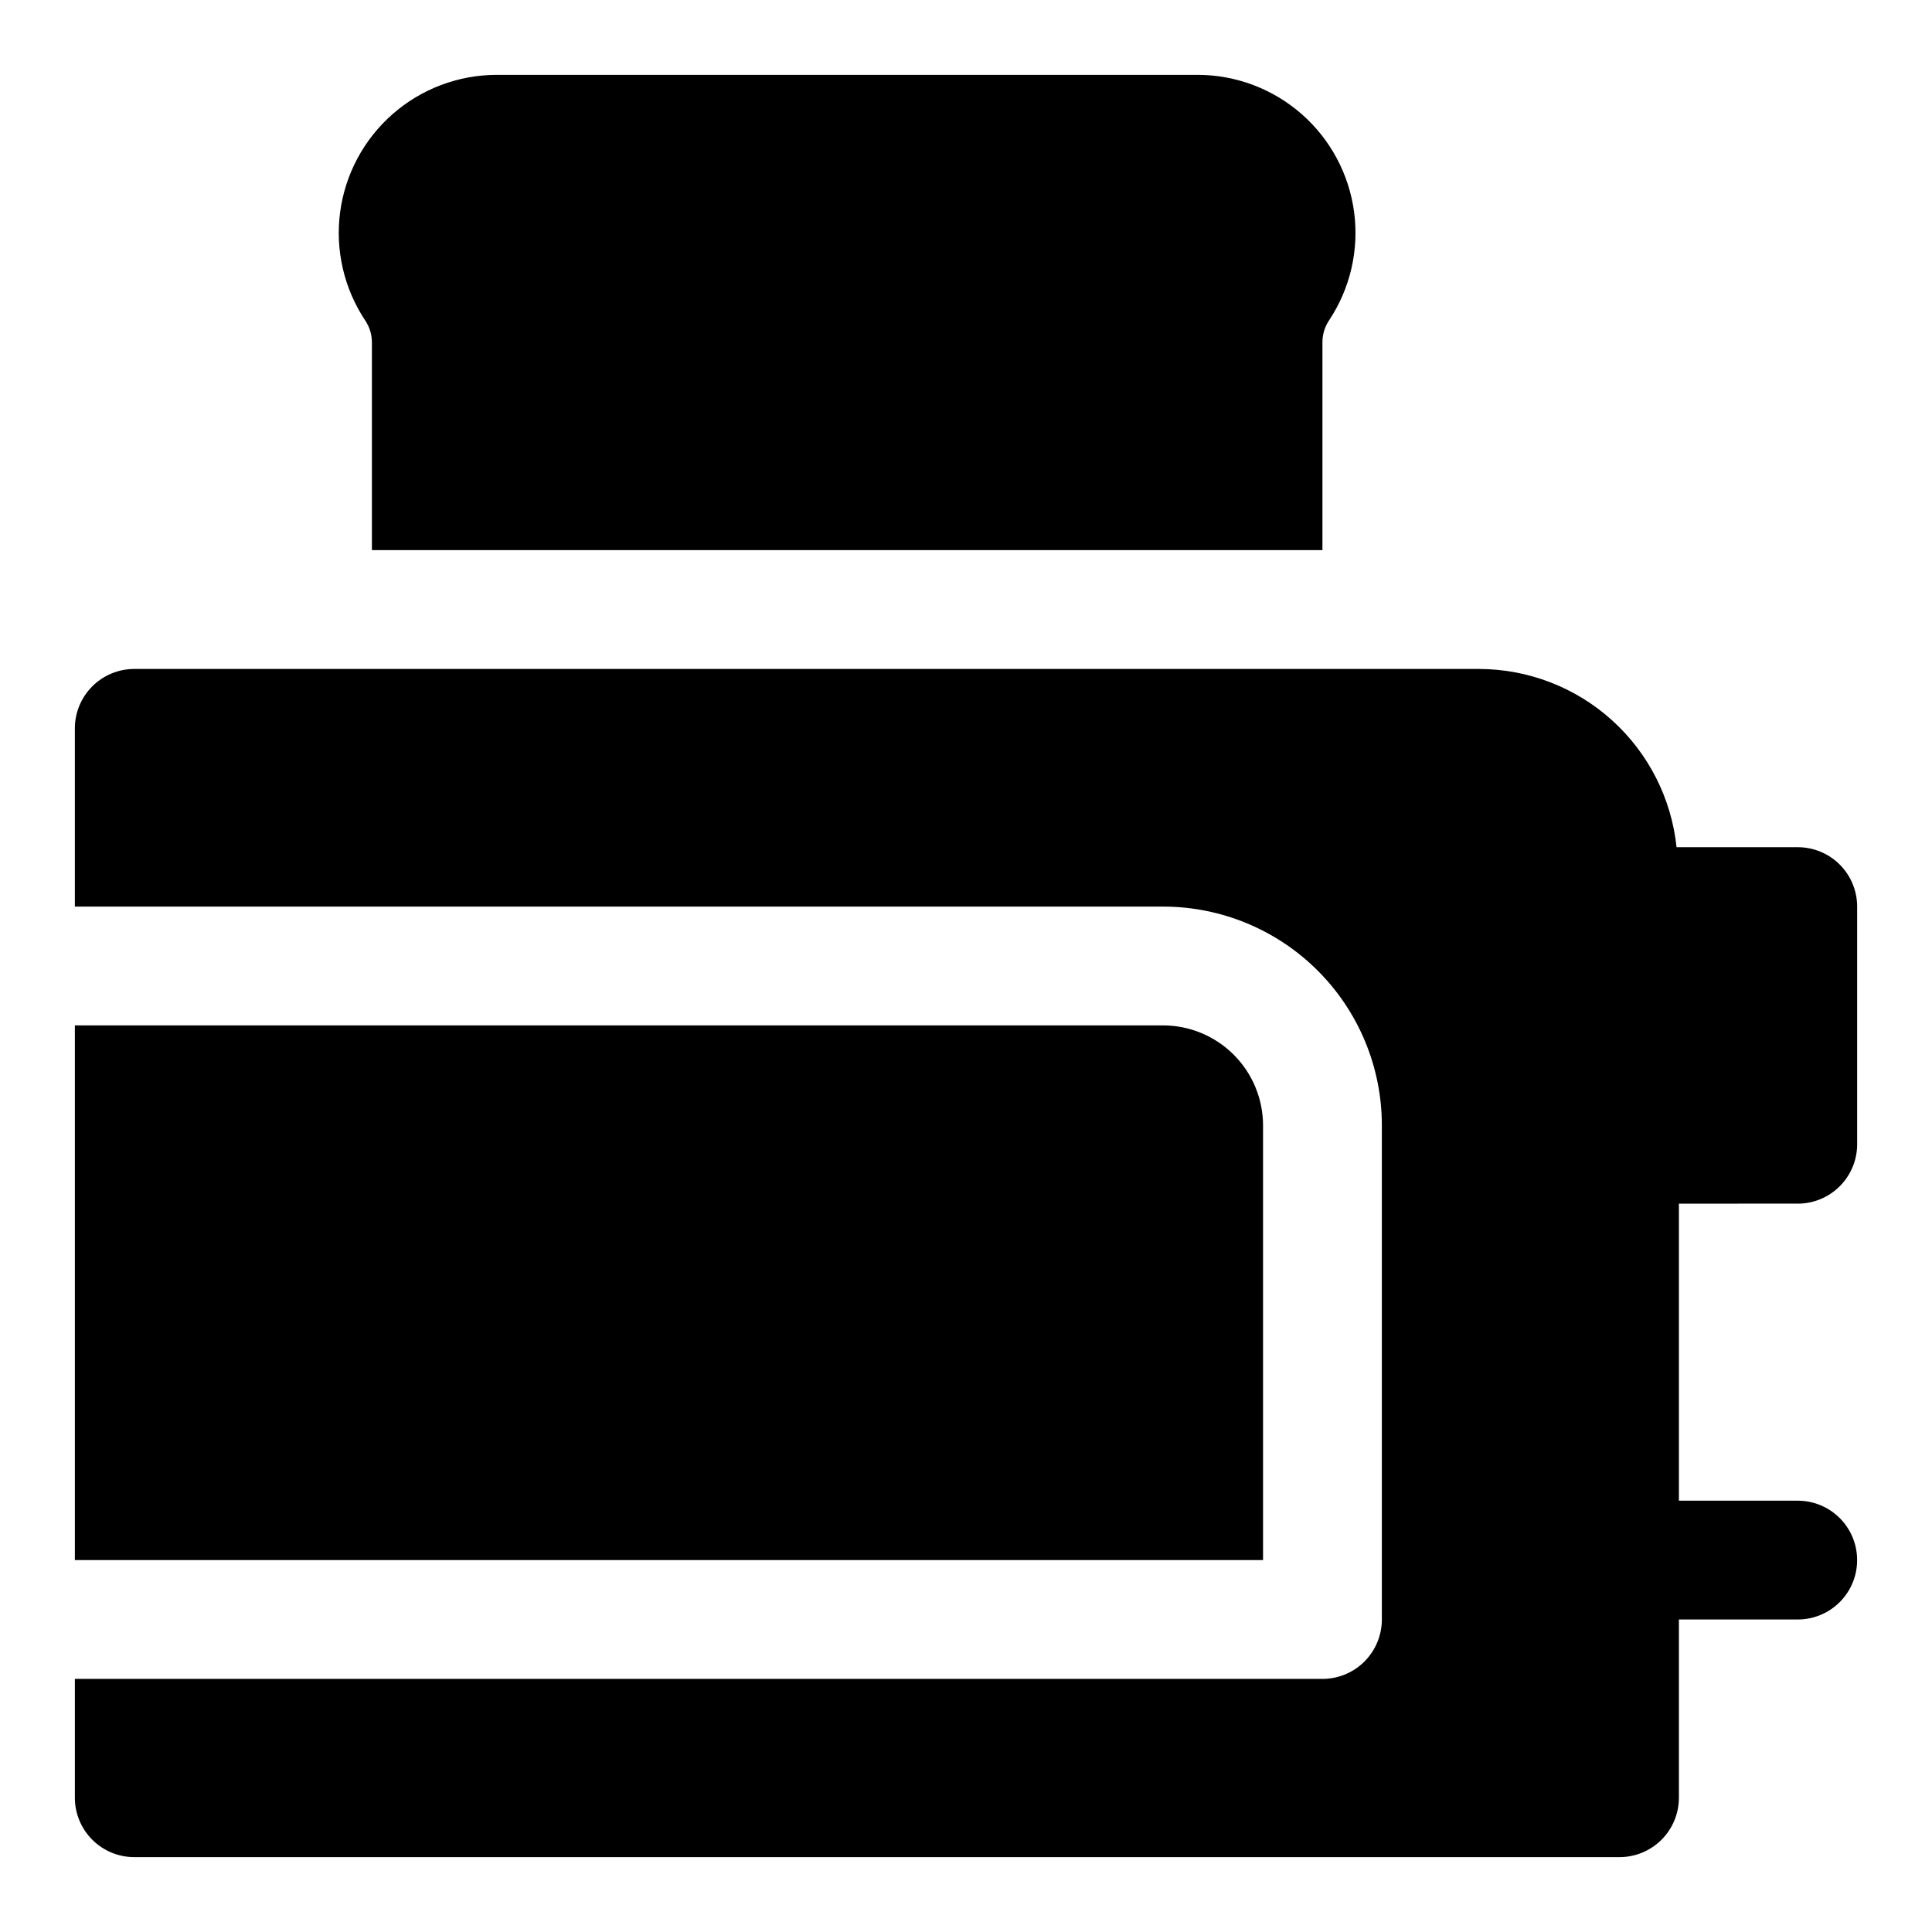 <?xml version="1.0" encoding="UTF-8"?>
<!-- Uploaded to: ICON Repo, www.iconrepo.com, Generator: ICON Repo Mixer Tools -->
<svg fill="#000000" width="800px" height="800px" version="1.1" viewBox="144 144 512 512" xmlns="http://www.w3.org/2000/svg">
 <path d="m478.72 557.44h-314.88v-141.7h288.37c7.027 0.004 13.766 2.797 18.734 7.766 4.973 4.969 7.769 11.703 7.777 18.73zm141.7-94.465v0.004c4.176 0 8.18-1.66 11.133-4.613s4.613-6.957 4.613-11.133v-62.977c0-4.176-1.66-8.18-4.613-11.133s-6.957-4.609-11.133-4.609h-32.117c-1.355-12.934-7.441-24.91-17.09-33.629-9.648-8.719-22.176-13.562-35.18-13.605h-356.45c-4.176 0-8.18 1.66-11.133 4.613s-4.613 6.957-4.613 11.133v47.23h288.43c15.363 0.012 30.09 6.121 40.953 16.984 10.863 10.863 16.973 25.594 16.984 40.953v130.99c0 4.176-1.66 8.18-4.613 11.133-2.949 2.953-6.957 4.609-11.133 4.609h-330.62v31.488c0 4.176 1.66 8.18 4.613 11.133s6.957 4.613 11.133 4.613h393.6c4.176 0 8.18-1.66 11.133-4.613s4.609-6.957 4.609-11.133v-47.23h31.488c5.625 0 10.824-3 13.637-7.871s2.812-10.875 0-15.746-8.012-7.871-13.637-7.871h-31.488v-78.719zm-377.86-228.29v55.102h251.9v-55.102c0-2.059 0.605-4.07 1.75-5.781 5.617-8.445 7.977-18.641 6.644-28.695-1.336-10.055-6.273-19.285-13.895-25.973-7.625-6.691-17.418-10.387-27.562-10.402h-185.78c-10.156 0.016-19.961 3.715-27.59 10.418-7.629 6.699-12.566 15.941-13.895 26.012-1.324 10.066 1.055 20.273 6.691 28.723 1.125 1.688 1.727 3.668 1.73 5.699z"/>
</svg>